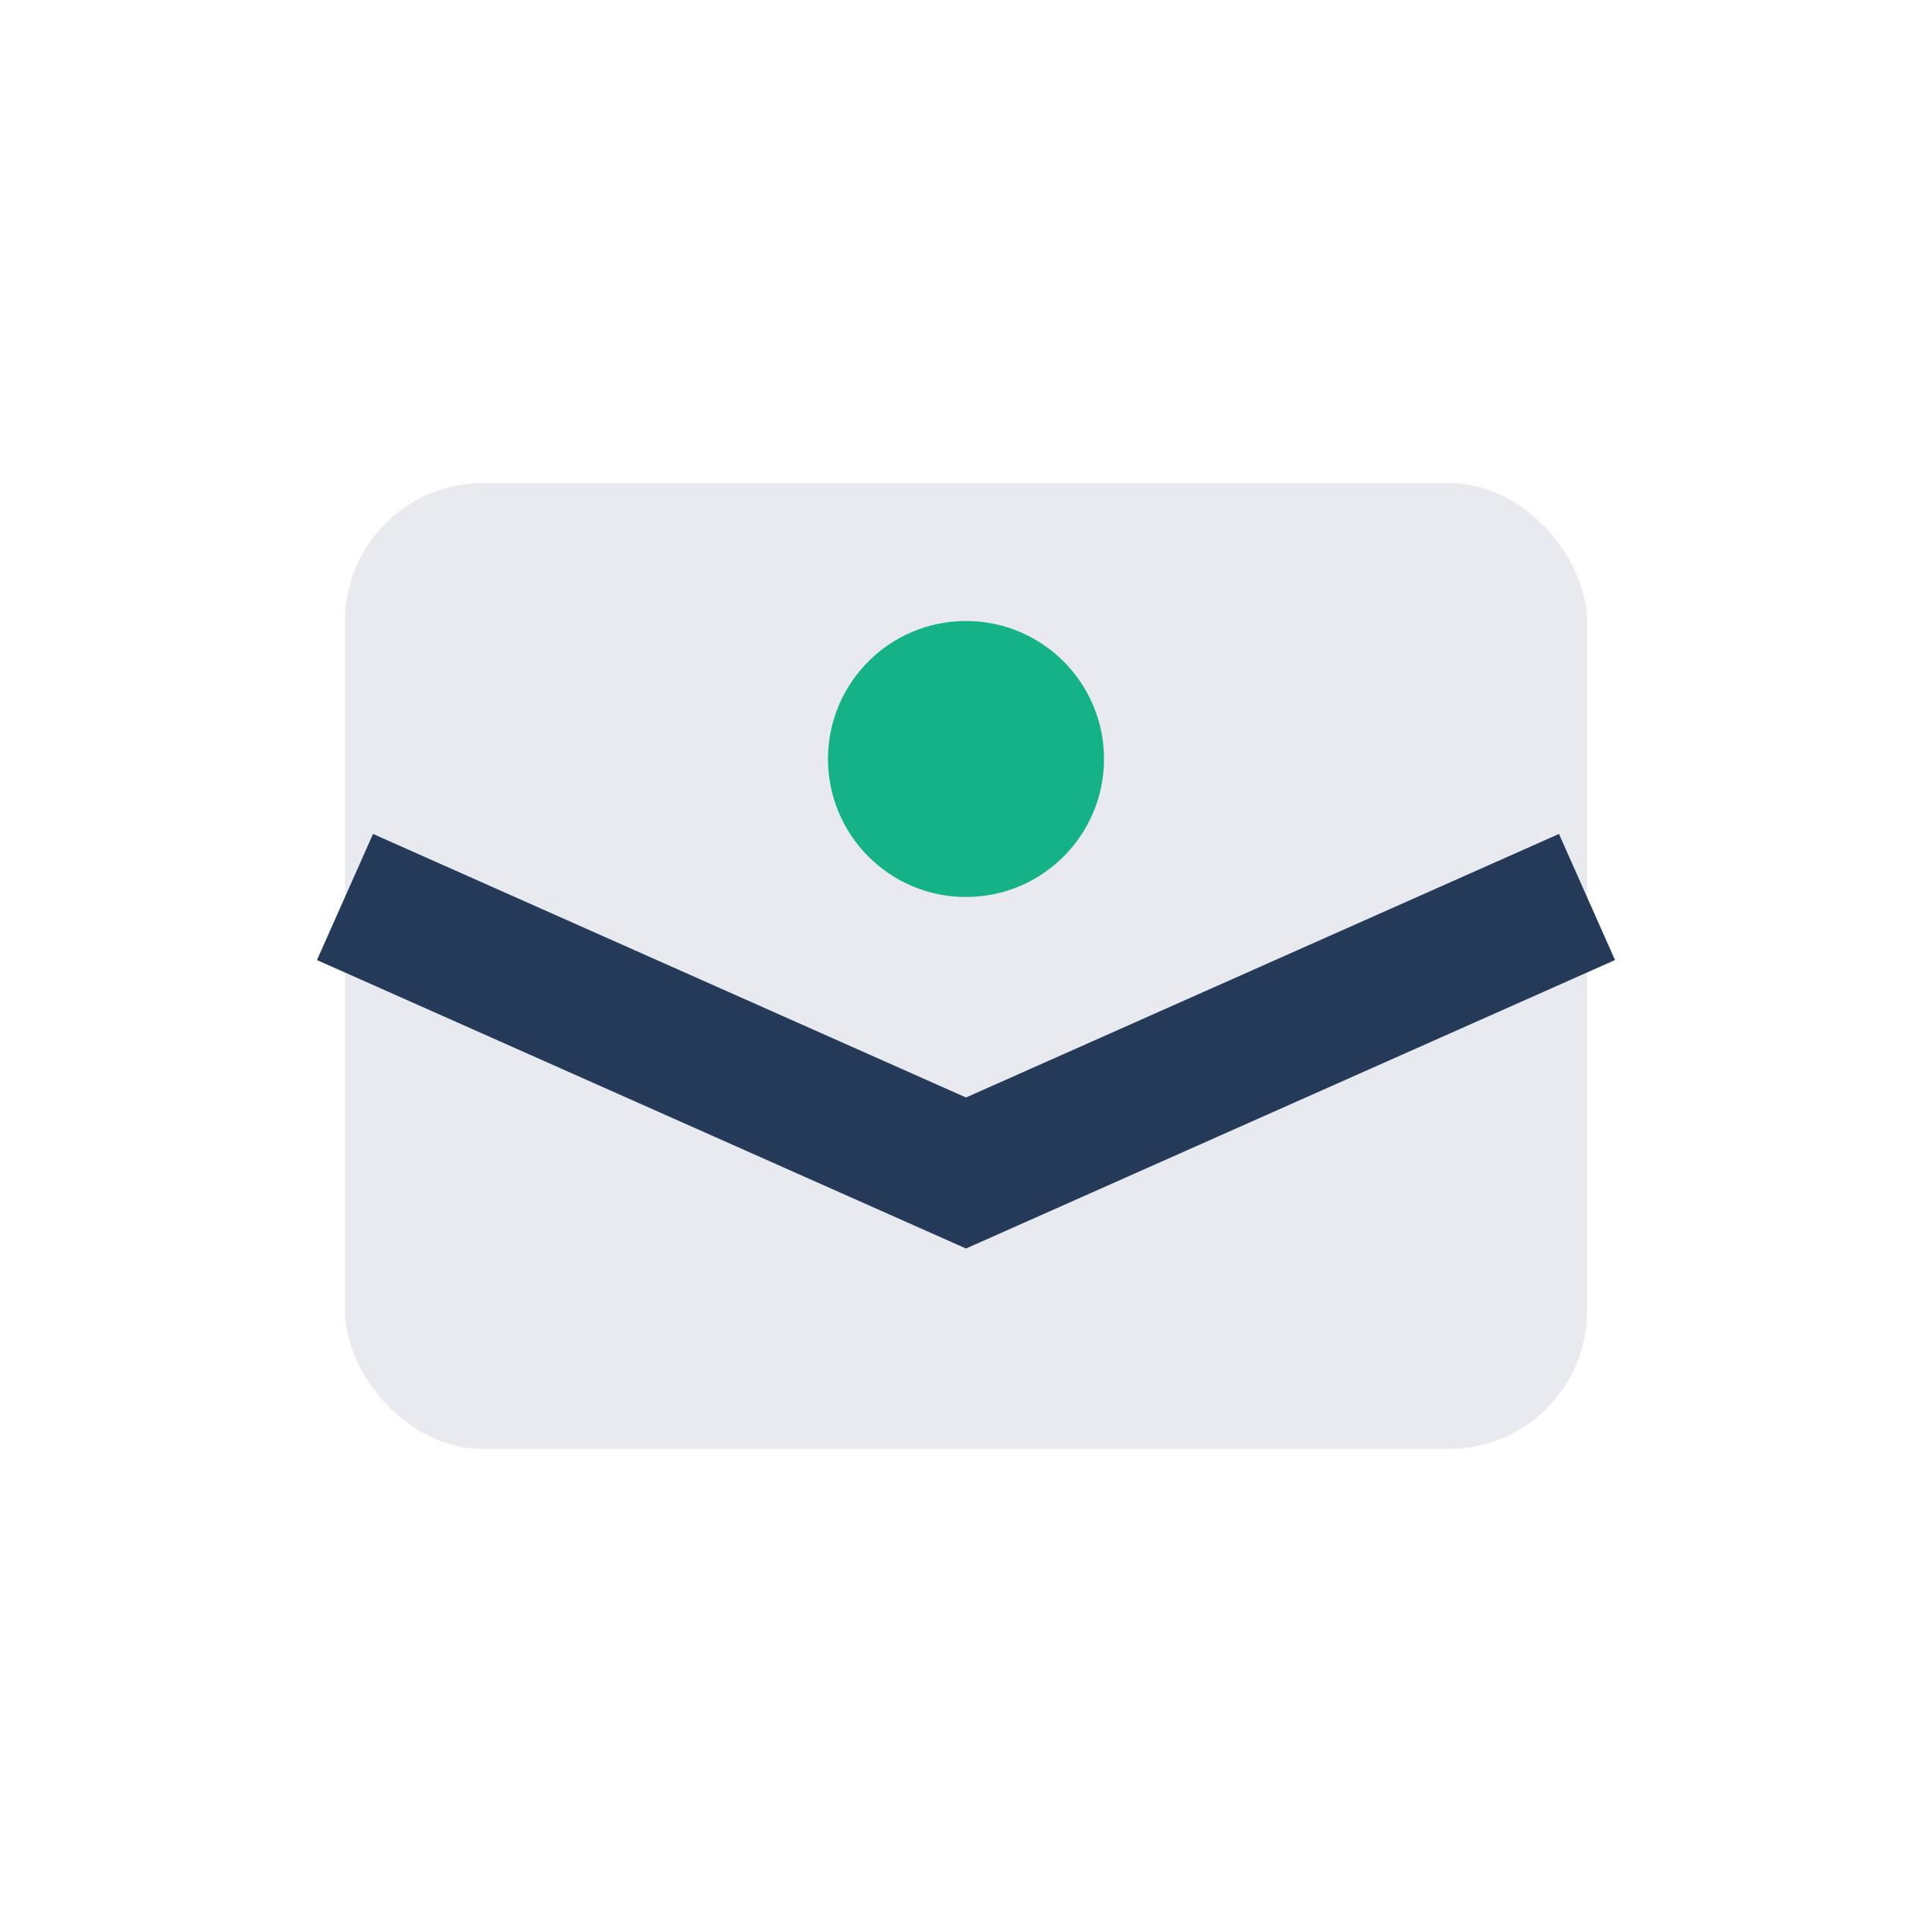 <?xml version="1.0" encoding="UTF-8"?>
<svg xmlns="http://www.w3.org/2000/svg" width="28" height="28" viewBox="0 0 28 28"><rect x="5" y="7" width="18" height="14" rx="2" fill="#E8EAF0"/><path d="M5 13l9 4 9-4" fill="none" stroke="#253A59" stroke-width="2"/><circle cx="14" cy="11" r="2" fill="#15B288"/></svg>